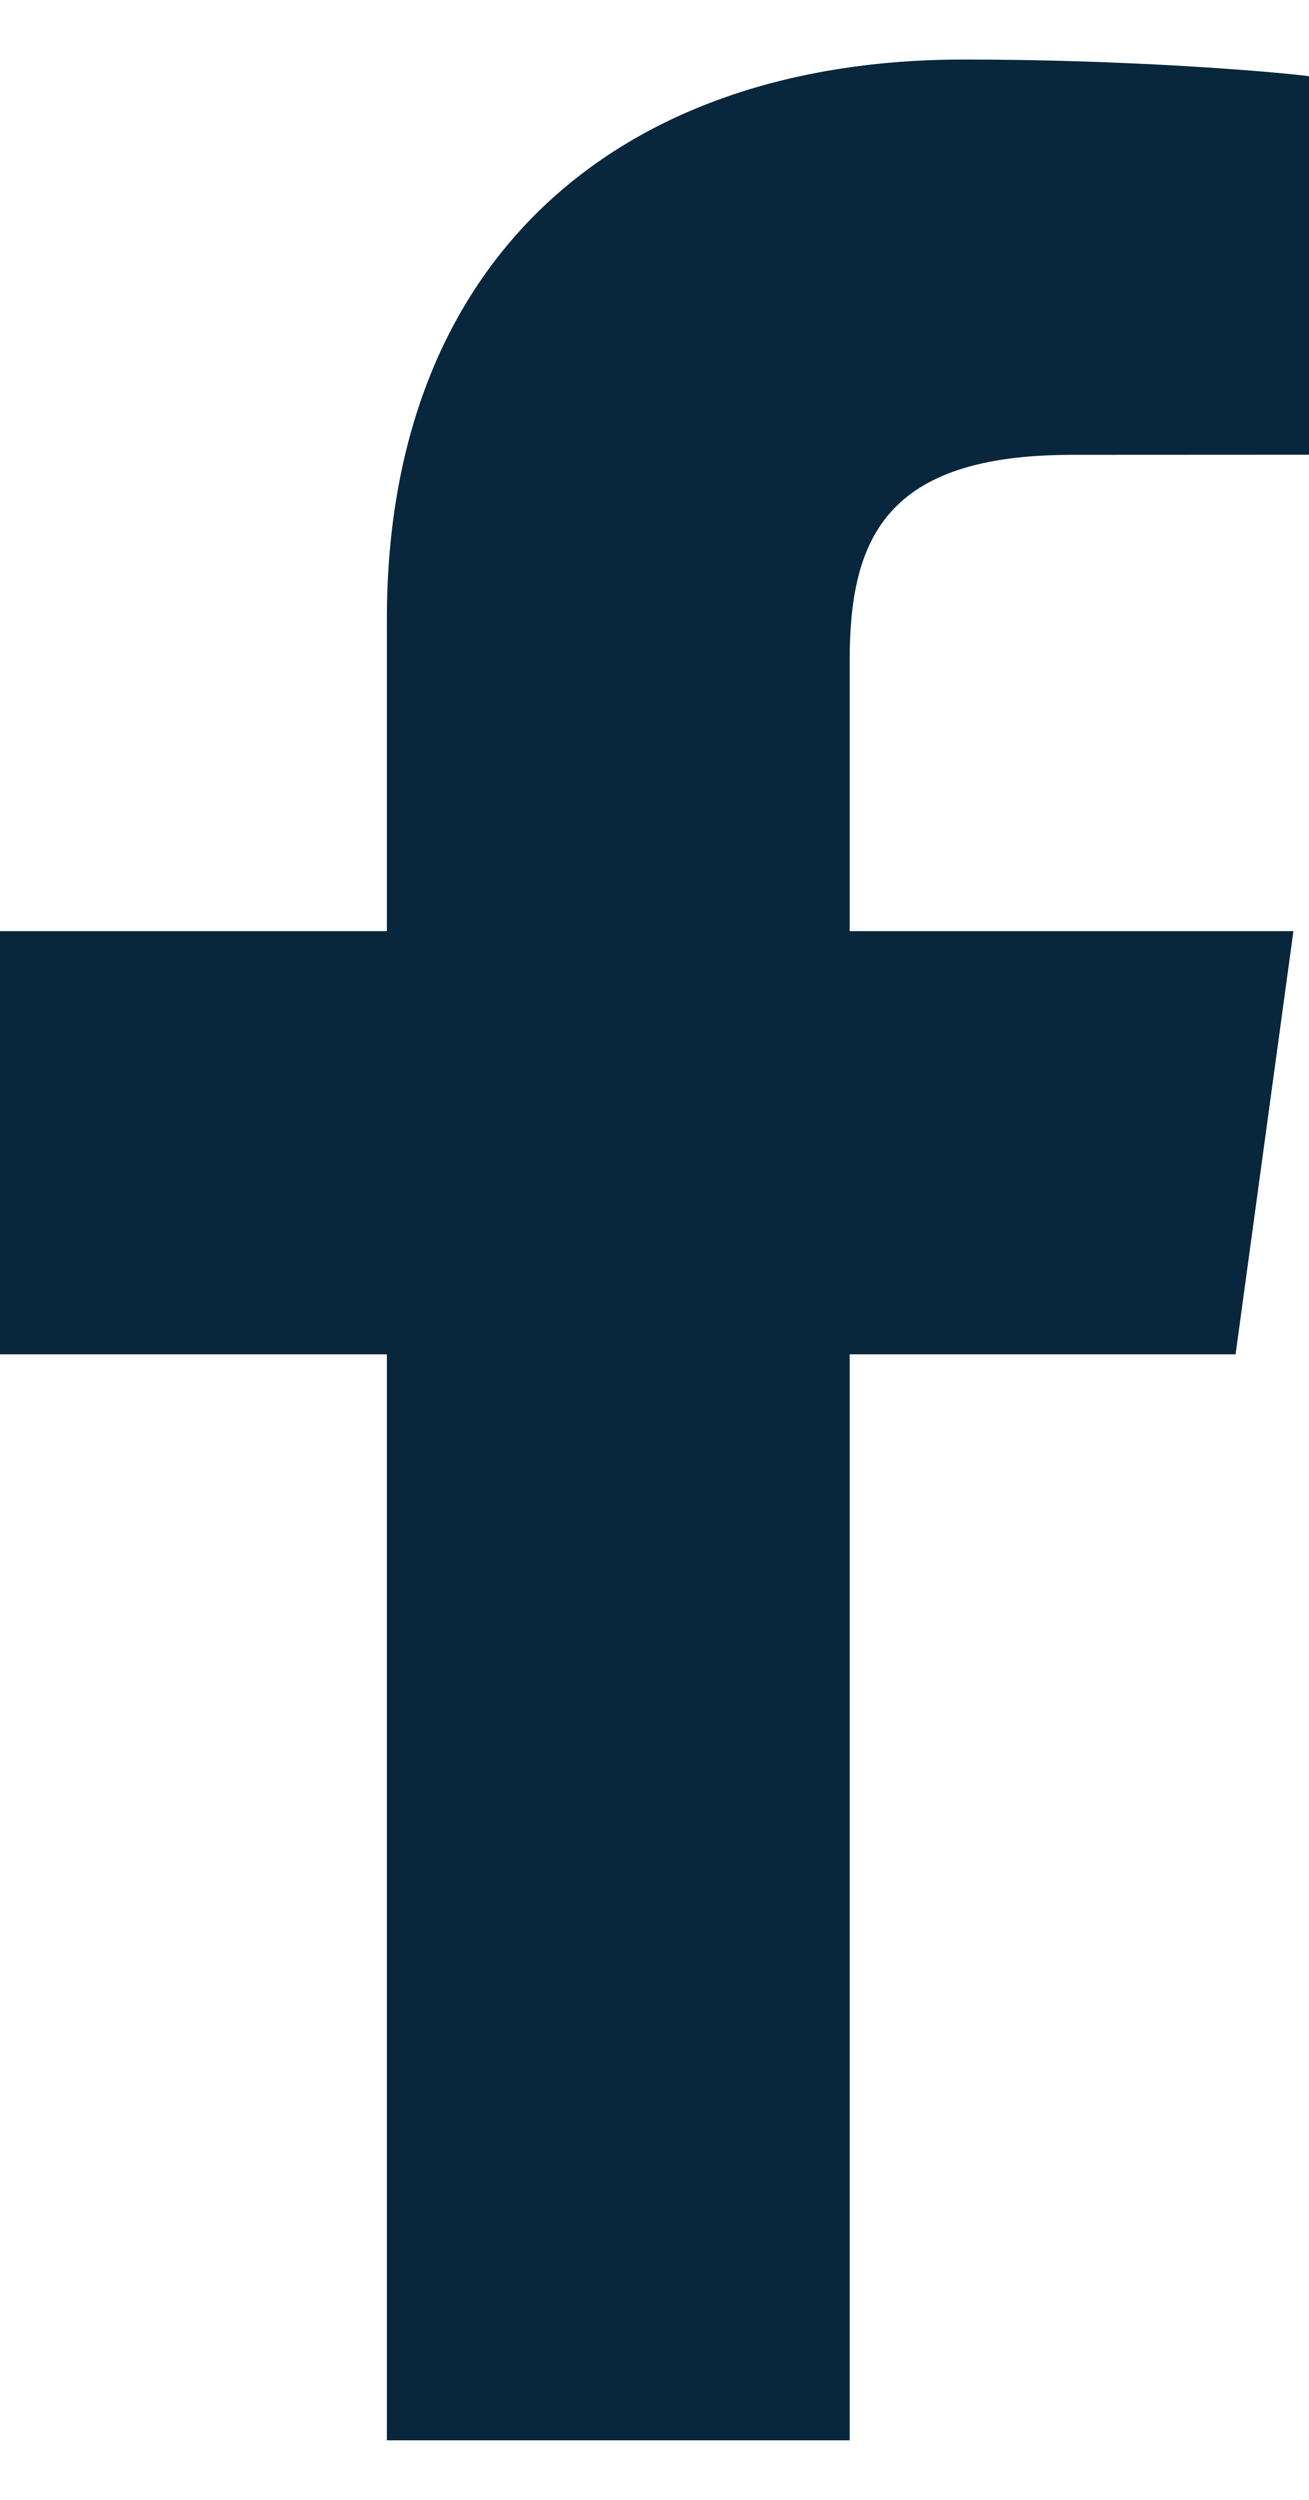 <svg width="11" height="21" viewBox="0 0 11 21" fill="none" xmlns="http://www.w3.org/2000/svg">
<path fill-rule="evenodd" clip-rule="evenodd" d="M7.14 20.5V11.377H10.383L10.869 7.822H7.14V5.552C7.14 4.522 7.443 3.821 9.006 3.821L11 3.82V0.64C10.655 0.597 9.471 0.5 8.094 0.5C5.22 0.5 3.251 2.157 3.251 5.2V7.822H0V11.377H3.251V20.5H7.14Z" fill="#08273D"/>
</svg>
